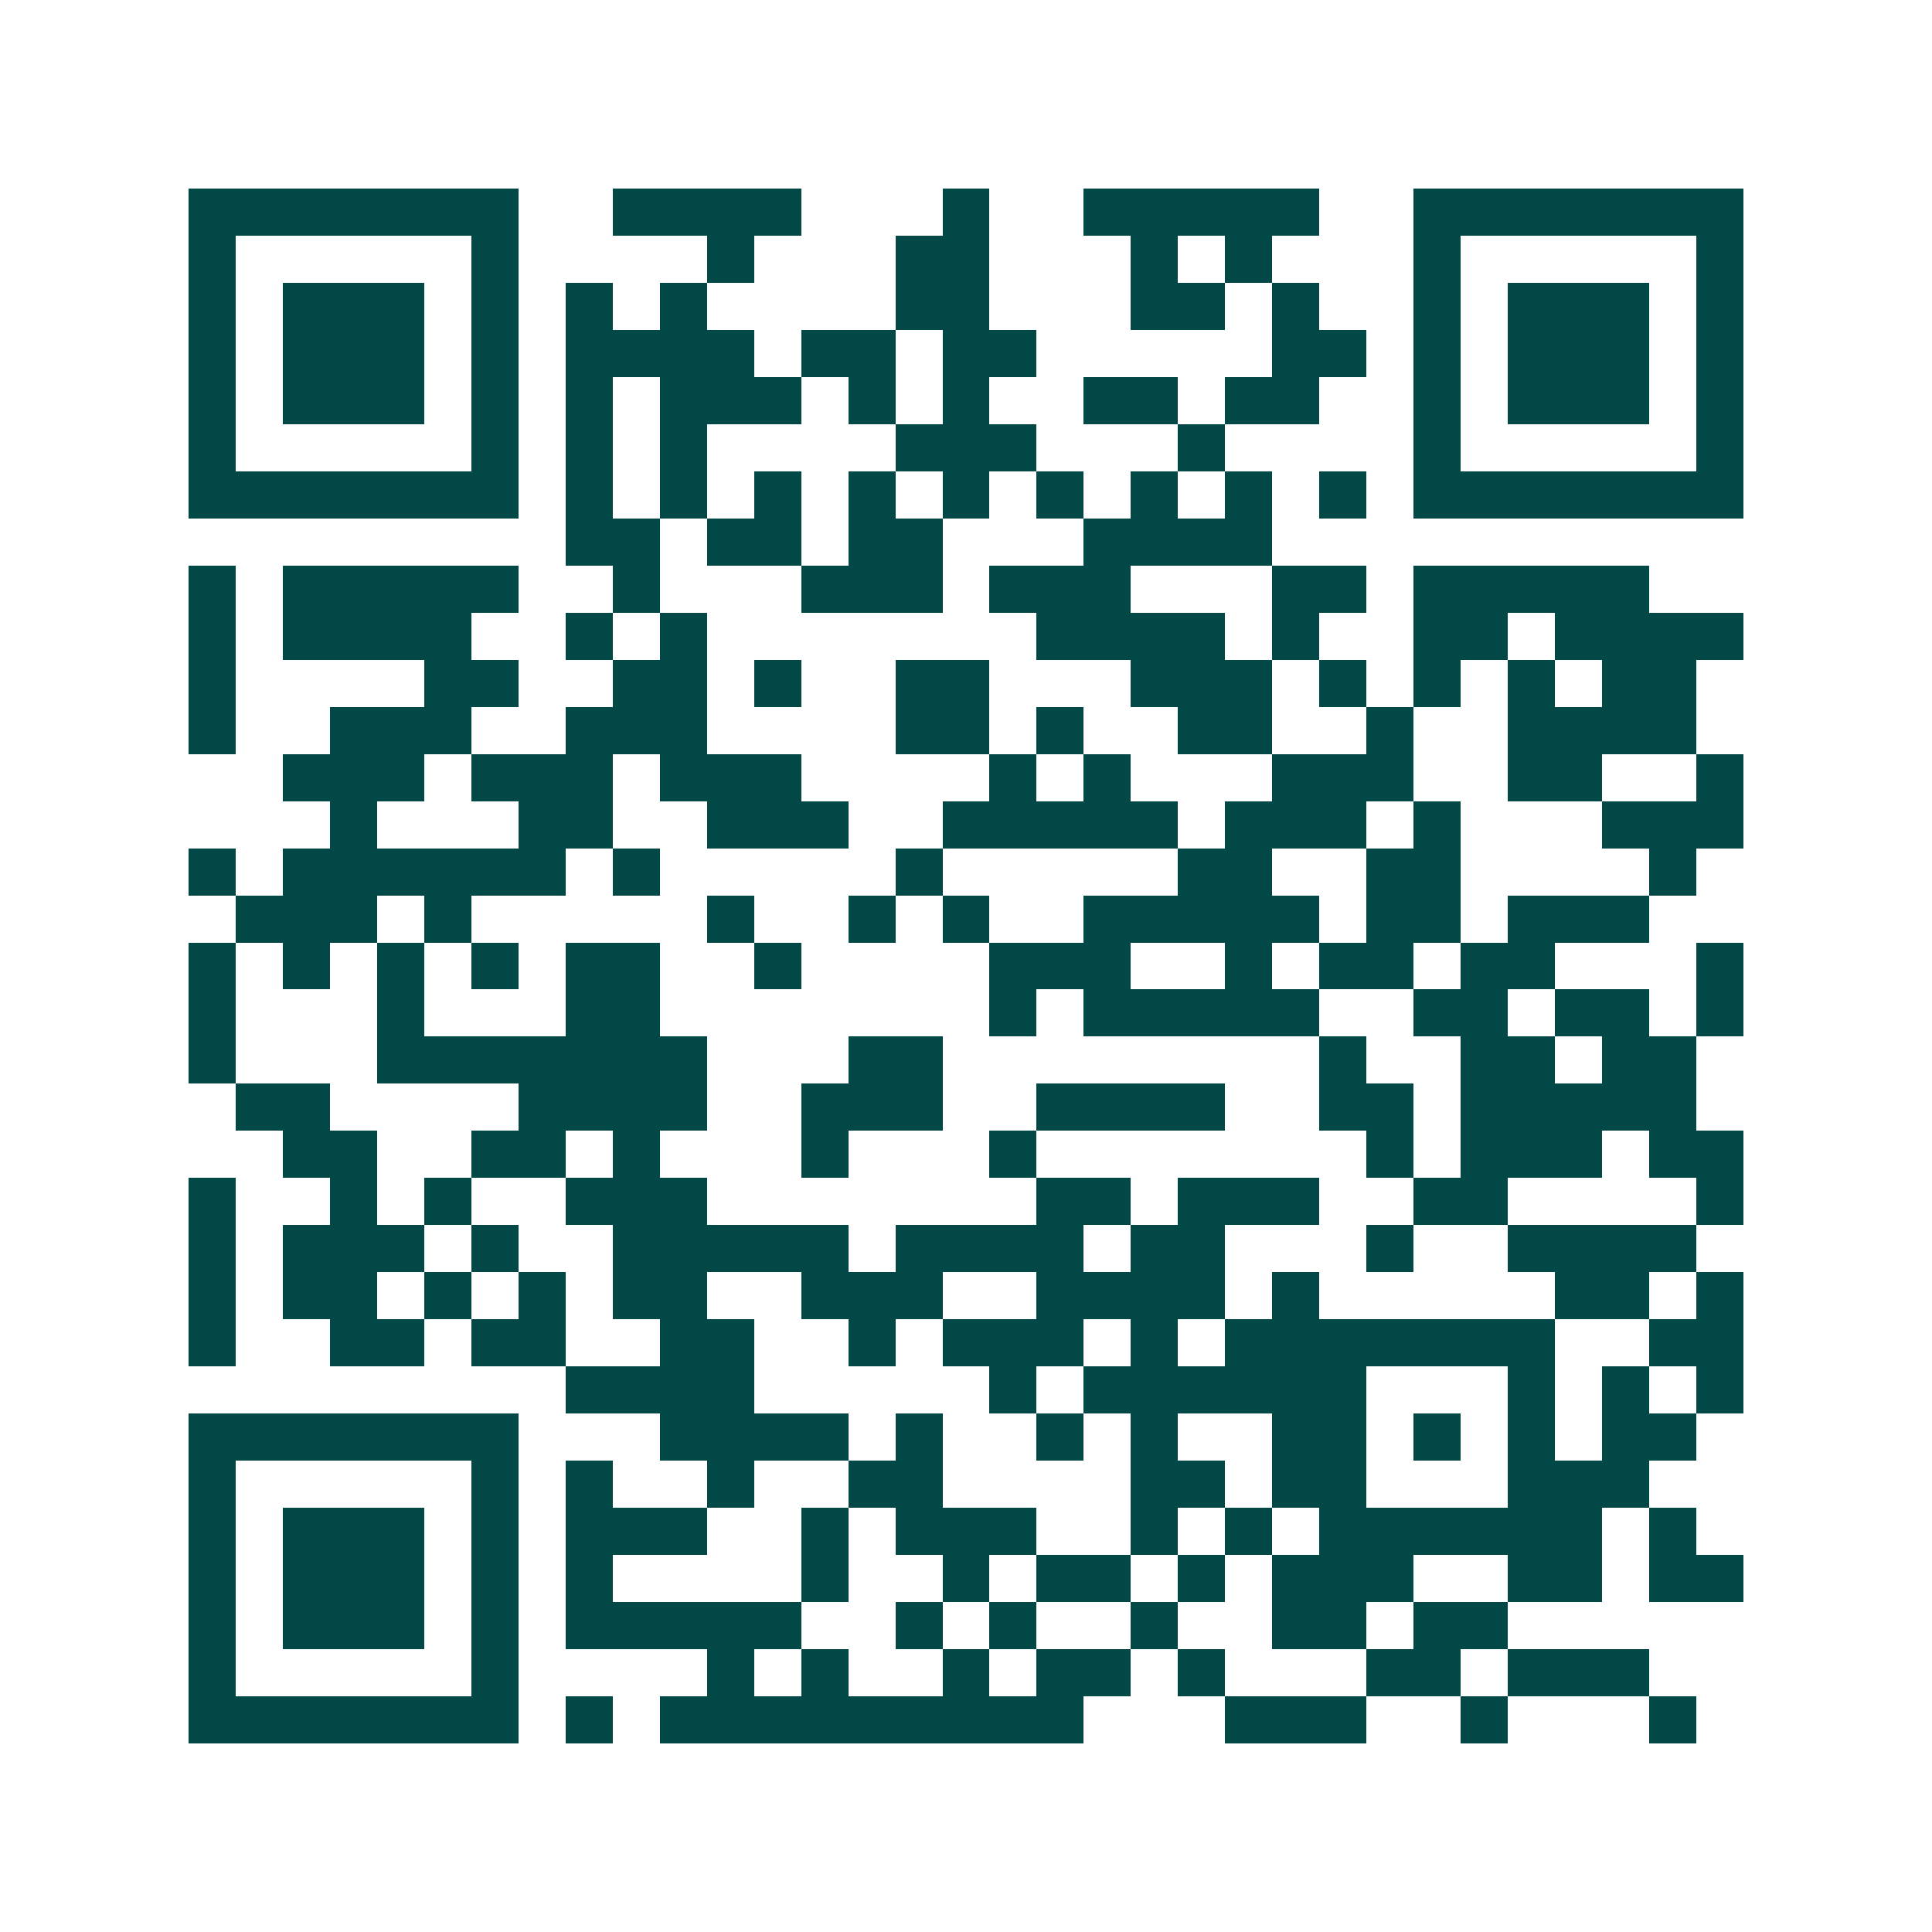 <svg xmlns="http://www.w3.org/2000/svg" width="200" height="200" viewBox="0 0 41 41" shape-rendering="crispEdges"><path fill="#ffffff" d="M0 0h41v41H0z"/><path stroke="#014847" d="M4 4.5h7m2 0h4m3 0h1m2 0h5m2 0h7M4 5.5h1m5 0h1m4 0h1m3 0h2m3 0h1m1 0h1m3 0h1m5 0h1M4 6.5h1m1 0h3m1 0h1m1 0h1m1 0h1m4 0h2m3 0h2m1 0h1m2 0h1m1 0h3m1 0h1M4 7.5h1m1 0h3m1 0h1m1 0h4m1 0h2m1 0h2m5 0h2m1 0h1m1 0h3m1 0h1M4 8.5h1m1 0h3m1 0h1m1 0h1m1 0h3m1 0h1m1 0h1m2 0h2m1 0h2m2 0h1m1 0h3m1 0h1M4 9.5h1m5 0h1m1 0h1m1 0h1m4 0h3m3 0h1m4 0h1m5 0h1M4 10.5h7m1 0h1m1 0h1m1 0h1m1 0h1m1 0h1m1 0h1m1 0h1m1 0h1m1 0h1m1 0h7M12 11.5h2m1 0h2m1 0h2m3 0h4M4 12.5h1m1 0h5m2 0h1m3 0h3m1 0h3m3 0h2m1 0h5M4 13.5h1m1 0h4m2 0h1m1 0h1m7 0h4m1 0h1m2 0h2m1 0h4M4 14.5h1m4 0h2m2 0h2m1 0h1m2 0h2m3 0h3m1 0h1m1 0h1m1 0h1m1 0h2M4 15.5h1m2 0h3m2 0h3m4 0h2m1 0h1m2 0h2m2 0h1m2 0h4M6 16.5h3m1 0h3m1 0h3m4 0h1m1 0h1m3 0h3m2 0h2m2 0h1M7 17.5h1m3 0h2m2 0h3m2 0h5m1 0h3m1 0h1m3 0h3M4 18.5h1m1 0h6m1 0h1m5 0h1m5 0h2m2 0h2m4 0h1M5 19.5h3m1 0h1m5 0h1m2 0h1m1 0h1m2 0h5m1 0h2m1 0h3M4 20.5h1m1 0h1m1 0h1m1 0h1m1 0h2m2 0h1m4 0h3m2 0h1m1 0h2m1 0h2m3 0h1M4 21.5h1m3 0h1m3 0h2m7 0h1m1 0h5m2 0h2m1 0h2m1 0h1M4 22.5h1m3 0h7m3 0h2m8 0h1m2 0h2m1 0h2M5 23.5h2m4 0h4m2 0h3m2 0h4m2 0h2m1 0h5M6 24.5h2m2 0h2m1 0h1m3 0h1m3 0h1m7 0h1m1 0h3m1 0h2M4 25.5h1m2 0h1m1 0h1m2 0h3m7 0h2m1 0h3m2 0h2m4 0h1M4 26.5h1m1 0h3m1 0h1m2 0h5m1 0h4m1 0h2m3 0h1m2 0h4M4 27.5h1m1 0h2m1 0h1m1 0h1m1 0h2m2 0h3m2 0h4m1 0h1m5 0h2m1 0h1M4 28.5h1m2 0h2m1 0h2m2 0h2m2 0h1m1 0h3m1 0h1m1 0h7m2 0h2M12 29.5h4m5 0h1m1 0h6m3 0h1m1 0h1m1 0h1M4 30.5h7m3 0h4m1 0h1m2 0h1m1 0h1m2 0h2m1 0h1m1 0h1m1 0h2M4 31.5h1m5 0h1m1 0h1m2 0h1m2 0h2m4 0h2m1 0h2m3 0h3M4 32.5h1m1 0h3m1 0h1m1 0h3m2 0h1m1 0h3m2 0h1m1 0h1m1 0h6m1 0h1M4 33.5h1m1 0h3m1 0h1m1 0h1m4 0h1m2 0h1m1 0h2m1 0h1m1 0h3m2 0h2m1 0h2M4 34.5h1m1 0h3m1 0h1m1 0h5m2 0h1m1 0h1m2 0h1m2 0h2m1 0h2M4 35.5h1m5 0h1m4 0h1m1 0h1m2 0h1m1 0h2m1 0h1m3 0h2m1 0h3M4 36.5h7m1 0h1m1 0h9m3 0h3m2 0h1m3 0h1"/></svg>
